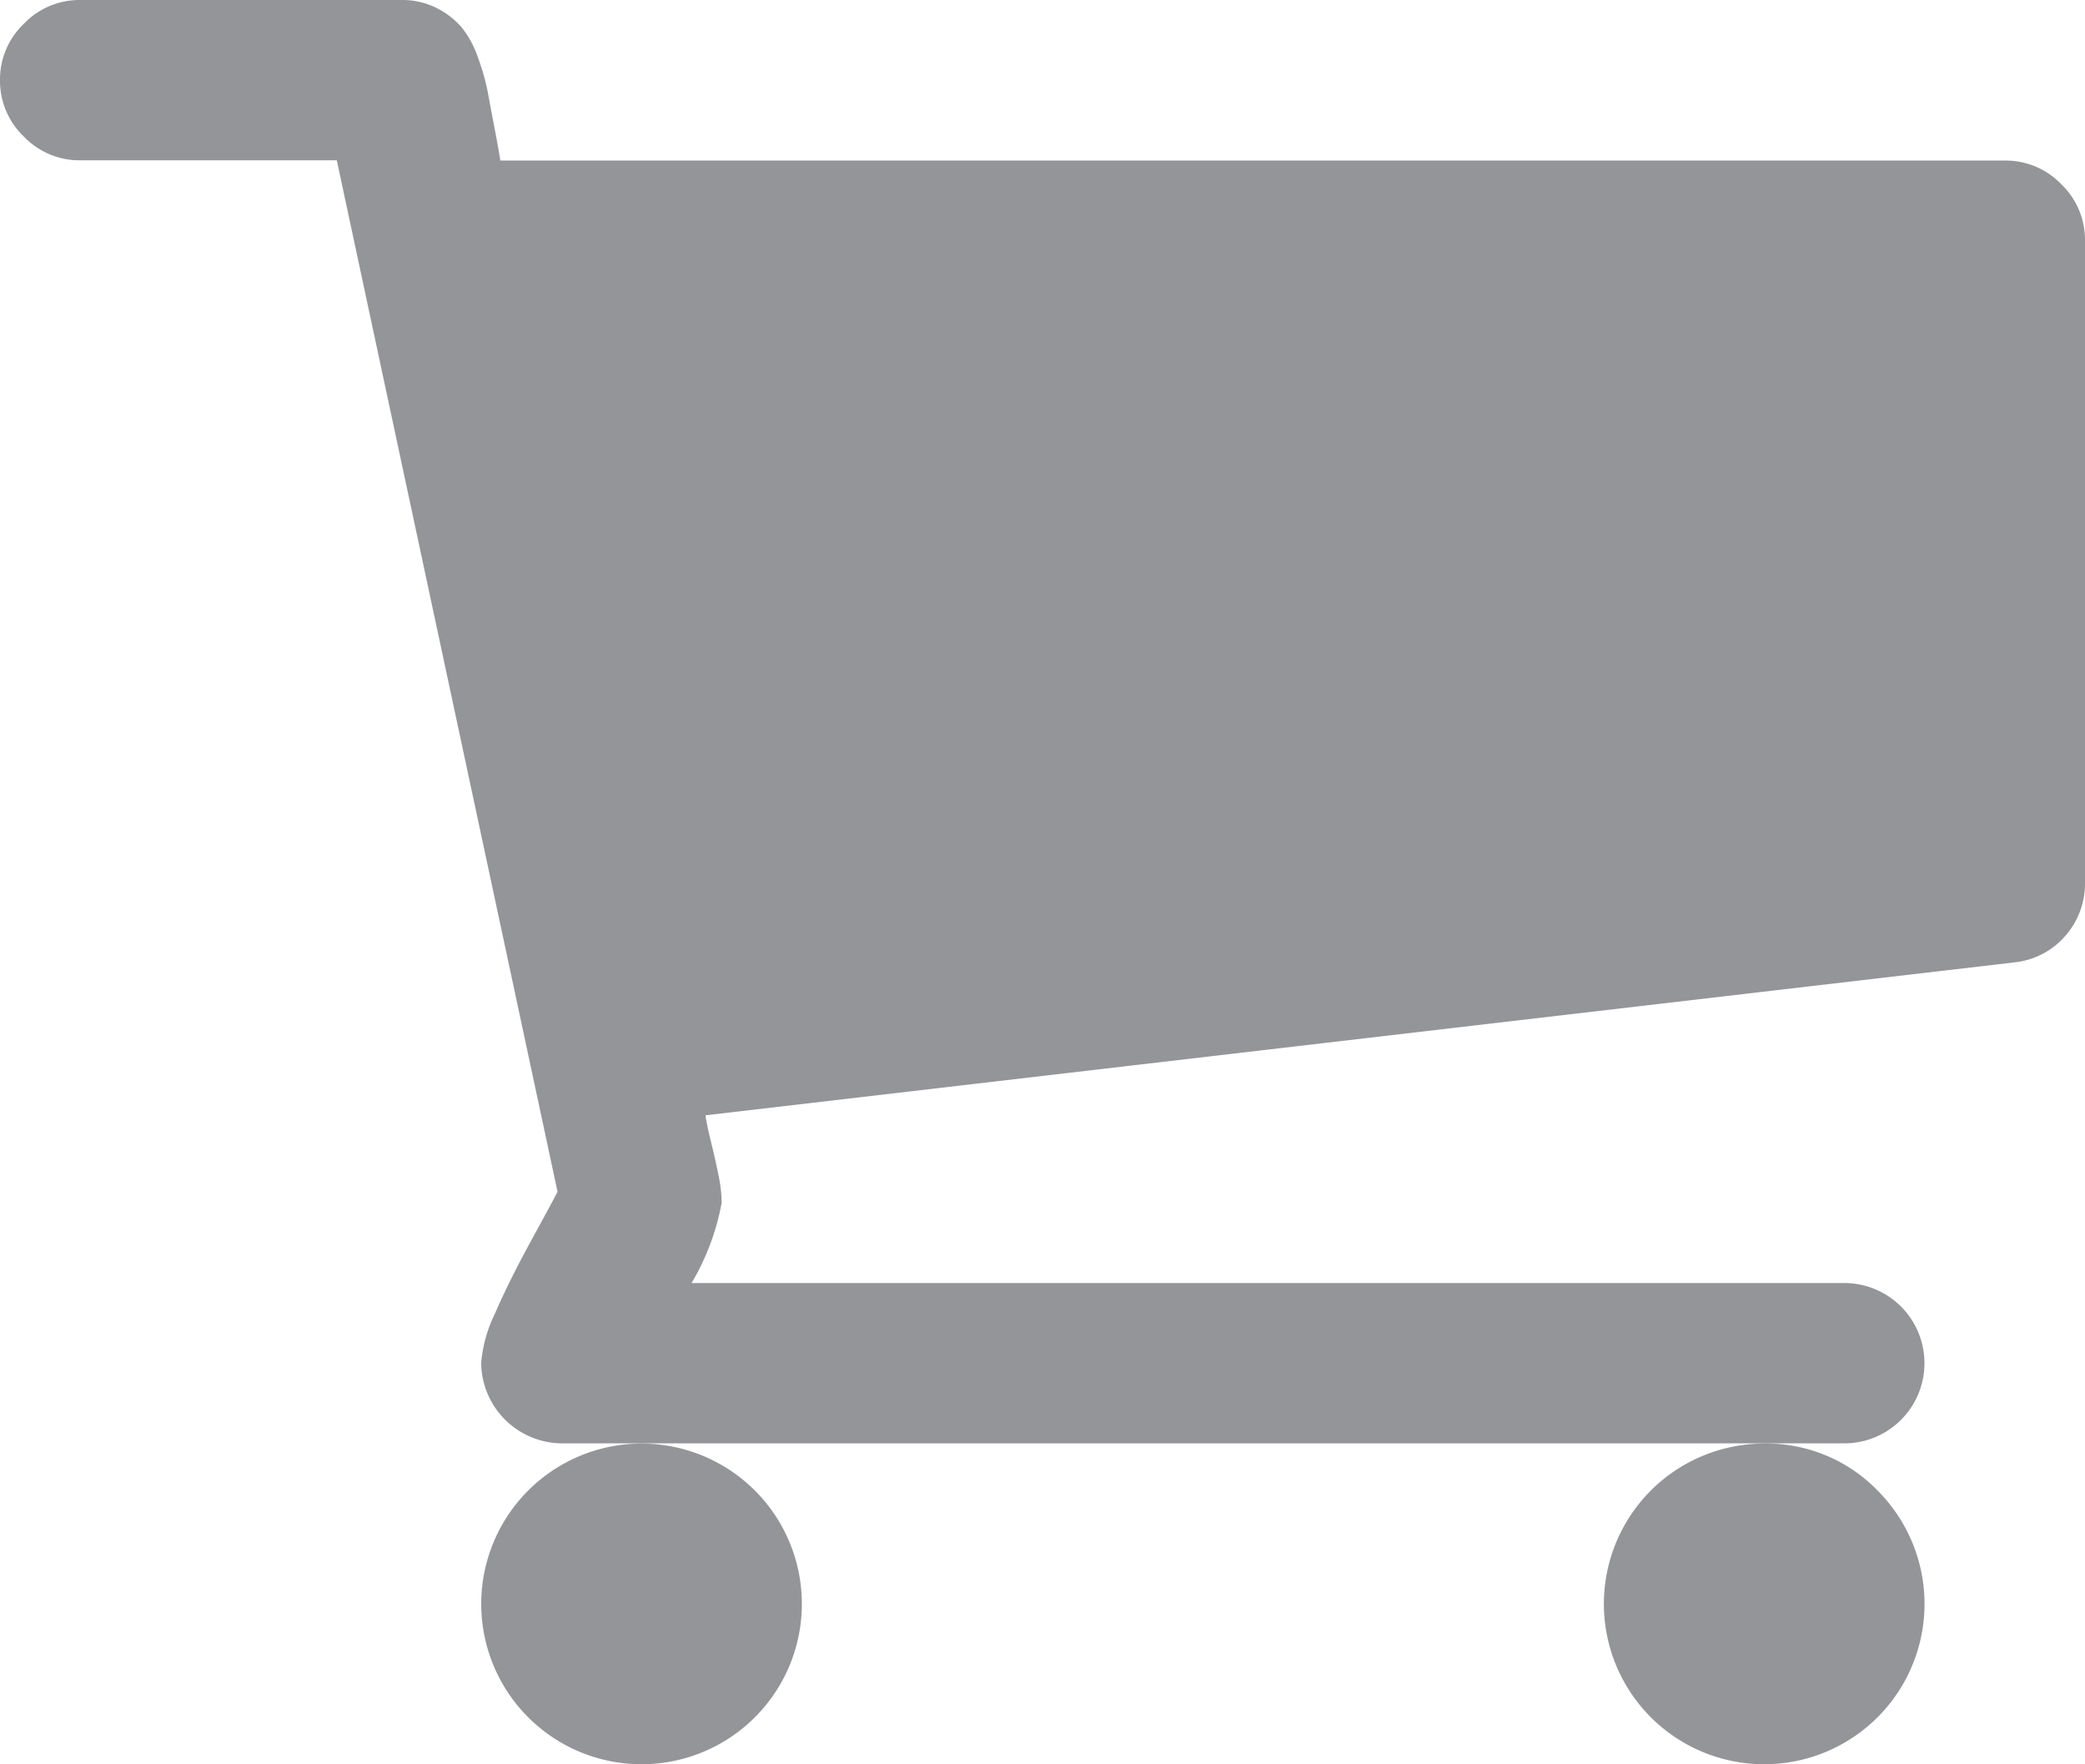 <svg xmlns="http://www.w3.org/2000/svg" viewBox="0 0 92.86 78.57"><defs><style>.cls-1{fill:#939598;}</style></defs><title>Shopping Cart Icon</title><g id="Layer_2" data-name="Layer 2"><g id="Layer_1-2" data-name="Layer 1"><path class="cls-1" d="M92.86,10.71V39.29A3.52,3.52,0,0,1,92,41.66a3.47,3.47,0,0,1-2.29,1.2L31.42,49.67q.05.39.25,1.2T32,52.34a6.12,6.12,0,0,1,.14,1.23,10.79,10.79,0,0,1-1.34,3.57H82.14a3.57,3.57,0,0,1,0,7.14H25a3.62,3.62,0,0,1-3.57-3.57,6.11,6.11,0,0,1,.61-2.2q.61-1.42,1.65-3.32t1.14-2.12L15,7.14H3.57A3.43,3.43,0,0,1,1.06,6.08,3.43,3.43,0,0,1,0,3.57,3.43,3.43,0,0,1,1.06,1.06,3.43,3.43,0,0,1,3.57,0H17.86a3.4,3.4,0,0,1,1.59.36,3.59,3.59,0,0,1,1.12.87,4.46,4.46,0,0,1,.73,1.37,9.93,9.93,0,0,1,.42,1.48q.11.61.31,1.65t.25,1.42h67A3.44,3.44,0,0,1,91.8,8.2,3.44,3.44,0,0,1,92.86,10.71ZM33.62,66.38a7.14,7.14,0,0,1-5.05,12.19,7.14,7.14,0,1,1,5.05-12.19Zm50,0a7.14,7.14,0,1,1-5.05-2.09A6.88,6.88,0,0,1,83.62,66.38Z"/></g></g></svg>